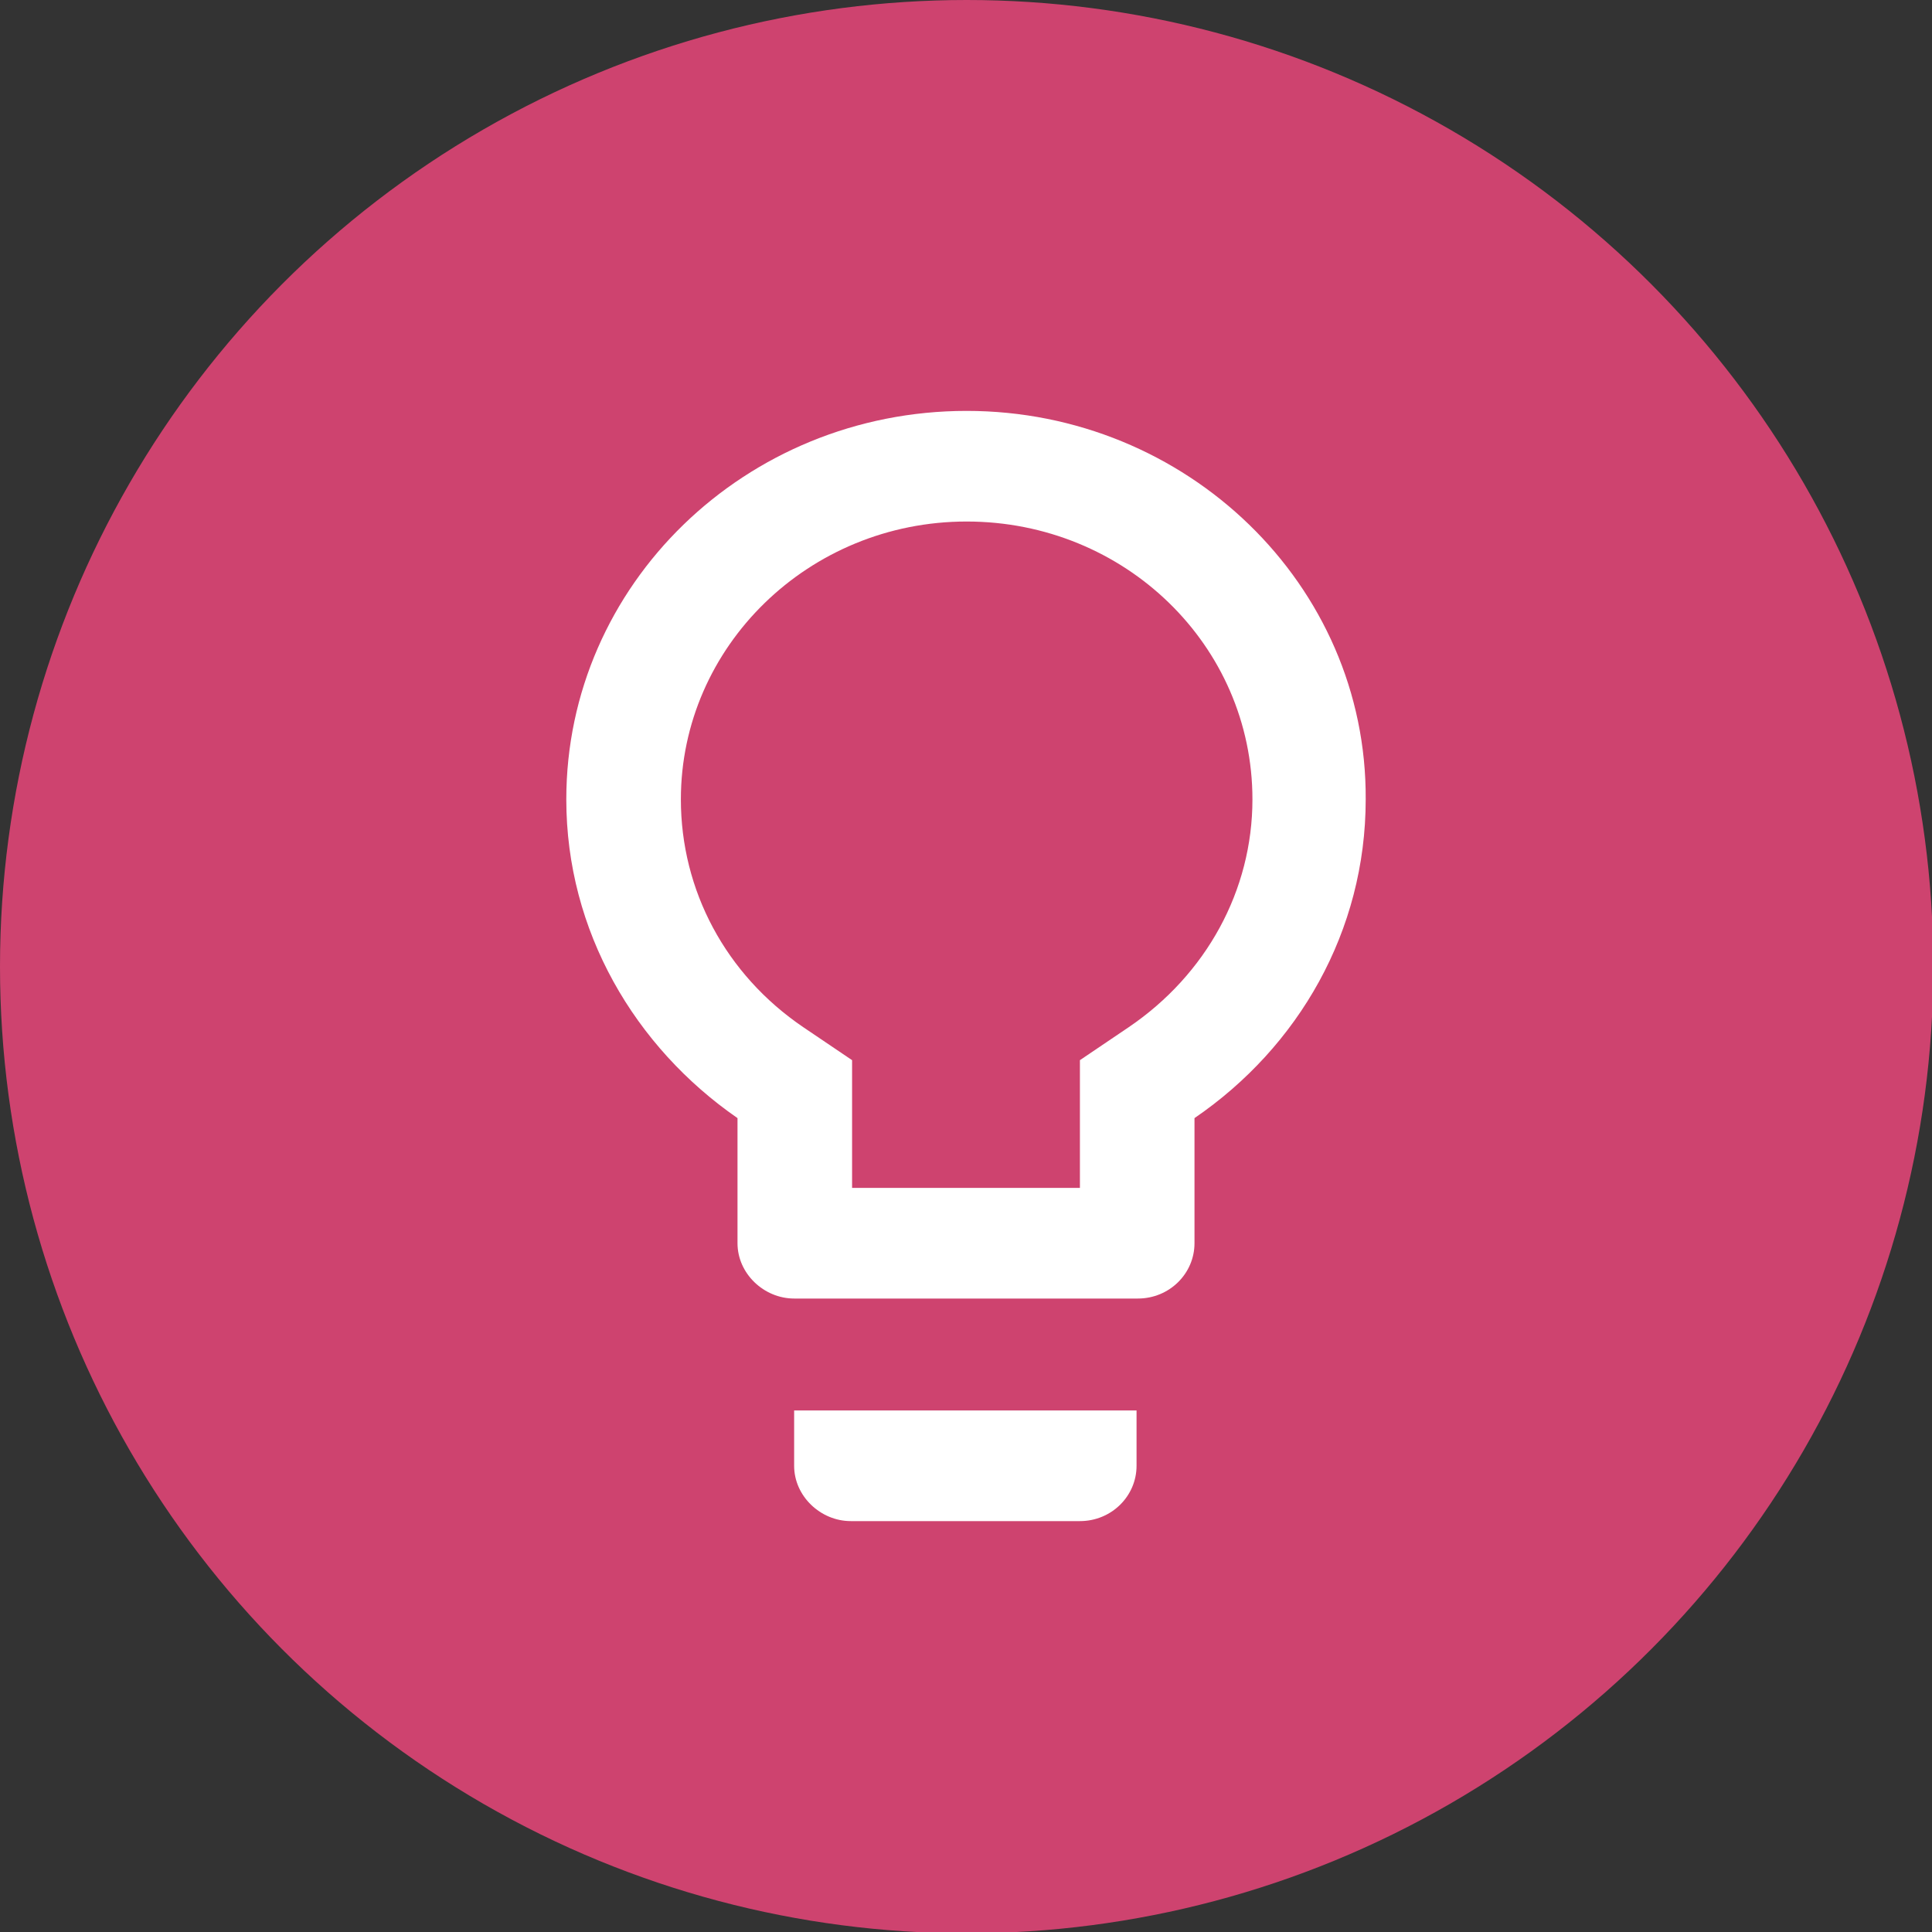 <?xml version="1.0" encoding="utf-8"?>
<!-- Generator: Adobe Illustrator 27.9.0, SVG Export Plug-In . SVG Version: 6.00 Build 0)  -->
<svg version="1.1" xmlns="http://www.w3.org/2000/svg" xmlns:xlink="http://www.w3.org/1999/xlink" x="0px" y="0px"
	 viewBox="0 0 146.7 146.7" style="enable-background:new 0 0 146.7 146.7;" xml:space="preserve"><rect x="0" y="0" width="146.7" height="146.7" fill="#333333" stroke="none"/>
<style type="text/css">
	.st0{fill:none;stroke:#EE9E0C;stroke-miterlimit:10;}
	.st1{fill:none;stroke:#EE9E0C;stroke-width:0.5;stroke-miterlimit:10;}
	.st2{enable-background:new    ;}
	.st3{clip-path:url(#SVGID_00000046313231500434838740000000967146725874140322_);enable-background:new    ;}
	.st4{fill:#C65281;}
	.st5{fill:#C8557C;}
	.st6{fill:#C95877;}
	.st7{fill:#CB5C72;}
	.st8{clip-path:url(#SVGID_00000150789575783365180150000014572669935665364159_);enable-background:new    ;}
	.st9{fill:#CD5F6D;}
	.st10{fill:#CE6268;}
	.st11{fill:#D06563;}
	.st12{clip-path:url(#SVGID_00000116225502200684510570000016965043680120214164_);enable-background:new    ;}
	.st13{fill:#D2685F;}
	.st14{clip-path:url(#SVGID_00000122698691618333393110000013331792736326638466_);enable-background:new    ;}
	.st15{fill:#D36A5C;}
	.st16{fill:#E68F24;}
	.st17{clip-path:url(#SVGID_00000157274913861594972840000004130918034024318340_);enable-background:new    ;}
	.st18{fill:#C5368A;}
	.st19{fill:#C63886;}
	.st20{fill:#C83A81;}
	.st21{fill:#C93C7D;}
	.st22{clip-path:url(#SVGID_00000153696640630000768940000006944615748578524293_);enable-background:new    ;}
	.st23{fill:#CB3E78;}
	.st24{fill:#CD4074;}
	.st25{fill:#CE436F;}
	.st26{clip-path:url(#SVGID_00000027590674390049336700000007307225519319029644_);enable-background:new    ;}
	.st27{fill:#D0456A;}
	.st28{clip-path:url(#SVGID_00000091012242346788393590000006390780486697603227_);enable-background:new    ;}
	.st29{fill:#D14668;}
	.st30{fill:#E35E34;}
	.st31{clip-path:url(#SVGID_00000143589475452611110920000010903944271539655809_);enable-background:new    ;}
	.st32{fill:#C32487;}
	.st33{fill:#C52583;}
	.st34{fill:#C6277E;}
	.st35{fill:#C8287A;}
	.st36{clip-path:url(#SVGID_00000104689286309731153020000009927043527595882661_);enable-background:new    ;}
	.st37{fill:#C92975;}
	.st38{fill:#CB2B70;}
	.st39{fill:#CC2C6C;}
	.st40{clip-path:url(#SVGID_00000143611550791999234370000003270395402251104436_);enable-background:new    ;}
	.st41{fill:#CE2E67;}
	.st42{clip-path:url(#SVGID_00000148654281984123935130000014487834424749409707_);enable-background:new    ;}
	.st43{fill:#CF2E65;}
	.st44{fill:#E03E2F;}
	.st45{fill:none;}
	.st46{clip-path:url(#SVGID_00000021080376684175178620000009564584634483527330_);enable-background:new    ;}
	.st47{clip-path:url(#SVGID_00000127036362030332429260000015106690909538875294_);enable-background:new    ;}
	.st48{clip-path:url(#SVGID_00000160878415591230469530000004281352698737970093_);enable-background:new    ;}
	.st49{clip-path:url(#SVGID_00000124142967233208016630000013585812601959123862_);enable-background:new    ;}
	.st50{clip-path:url(#SVGID_00000090979610819995808470000007633594270521044613_);enable-background:new    ;}
	.st51{clip-path:url(#SVGID_00000039815939986654535750000014877181339747809462_);enable-background:new    ;}
	.st52{clip-path:url(#SVGID_00000123442537228836514950000008841316551161215111_);enable-background:new    ;}
	.st53{clip-path:url(#SVGID_00000151520074561423709940000015653728233080839331_);enable-background:new    ;}
	.st54{clip-path:url(#SVGID_00000030448120462655816600000011412364071983807154_);enable-background:new    ;}
	.st55{clip-path:url(#SVGID_00000001625253017488309930000006511583129306890904_);enable-background:new    ;}
	.st56{clip-path:url(#SVGID_00000057131243202685823840000007357577425659319469_);enable-background:new    ;}
	.st57{clip-path:url(#SVGID_00000090994094214025351720000007090689456951953585_);enable-background:new    ;}
	.st58{clip-path:url(#SVGID_00000070800536969336856540000011169654503851379134_);}
	.st59{clip-path:url(#SVGID_00000183935570900989580530000009103412884368312704_);enable-background:new    ;}
	.st60{clip-path:url(#SVGID_00000142863128694074322040000003122706563138828725_);enable-background:new    ;}
	.st61{clip-path:url(#SVGID_00000057110208136467726660000007108776289956039823_);enable-background:new    ;}
	.st62{clip-path:url(#SVGID_00000075872045906377515260000005277282744626047926_);enable-background:new    ;}
	.st63{clip-path:url(#SVGID_00000015331954886656628940000011261564992732124316_);enable-background:new    ;}
	.st64{clip-path:url(#SVGID_00000131365510445253051550000005767845827940198017_);enable-background:new    ;}
	.st65{clip-path:url(#SVGID_00000013905489921195189480000012084945424347122366_);enable-background:new    ;}
	.st66{clip-path:url(#SVGID_00000163033206726443261360000003740190653921193134_);enable-background:new    ;}
	.st67{fill:#C95878;}
	.st68{clip-path:url(#SVGID_00000025429726991723419910000004765329135778297245_);enable-background:new    ;}
	.st69{fill:#D67053;}
	.st70{clip-path:url(#SVGID_00000087378874435145971560000008865391792471078799_);enable-background:new    ;}
	.st71{clip-path:url(#SVGID_00000132776168950900710740000005256663927626755253_);enable-background:new    ;}
	.st72{clip-path:url(#SVGID_00000065037177448252032680000012464883044609369777_);enable-background:new    ;}
	.st73{clip-path:url(#SVGID_00000044175153985109267040000004626007098663637927_);enable-background:new    ;}
	.st74{clip-path:url(#SVGID_00000161599608866314754990000003581029495521479817_);enable-background:new    ;}
	.st75{clip-path:url(#SVGID_00000183228376601446926330000006136702529922304400_);enable-background:new    ;}
	.st76{clip-path:url(#SVGID_00000180352007111223259910000004505853397458538391_);enable-background:new    ;}
	.st77{clip-path:url(#SVGID_00000020363181520866948950000009478185953751761067_);enable-background:new    ;}
	.st78{clip-path:url(#SVGID_00000003802938834049930690000000616230023974379160_);enable-background:new    ;}
	.st79{fill:#C6267F;}
	.st80{clip-path:url(#SVGID_00000179639265391694462590000004844441475888575629_);enable-background:new    ;}
	.st81{fill:#D1315C;}
	.st82{clip-path:url(#SVGID_00000147200053385312273120000015408766136697022593_);enable-background:new    ;}
	.st83{clip-path:url(#SVGID_00000031892907063814414370000001729100245497244330_);enable-background:new    ;}
	.st84{clip-path:url(#SVGID_00000115476391512365053380000001271737036904961720_);enable-background:new    ;}
	.st85{clip-path:url(#SVGID_00000163753478004148684010000004024944000229757350_);enable-background:new    ;}
	.st86{clip-path:url(#SVGID_00000098196139608089279850000005835540321677438090_);enable-background:new    ;}
	.st87{clip-path:url(#SVGID_00000082338285228423201750000002074280253177135551_);enable-background:new    ;}
	.st88{clip-path:url(#SVGID_00000114762718101223562540000009961164527399194782_);enable-background:new    ;}
	.st89{clip-path:url(#SVGID_00000045581641330828643230000003271408674614001064_);enable-background:new    ;}
	.st90{clip-path:url(#SVGID_00000106110204210900287370000011009068950878312841_);enable-background:new    ;}
	.st91{fill:#C73A82;}
	.st92{clip-path:url(#SVGID_00000030457380245040284350000017036275675242986630_);enable-background:new    ;}
	.st93{fill:#D44A60;}
	.st94{clip-path:url(#SVGID_00000084499860174002145030000016002737318695423374_);enable-background:new    ;}
	.st95{clip-path:url(#SVGID_00000121962387592120473410000013383675265678207931_);}
	.st96{clip-path:url(#SVGID_00000151533590699278989010000008430292777284127113_);enable-background:new    ;}
	.st97{clip-path:url(#SVGID_00000012432297760637281220000009523725192291975333_);enable-background:new    ;}
	.st98{clip-path:url(#SVGID_00000041292223339166431880000014853565907960398768_);enable-background:new    ;}
	.st99{clip-path:url(#SVGID_00000168093656268546503510000012043743384016158119_);enable-background:new    ;}
	.st100{clip-path:url(#SVGID_00000093856168202308879930000012531494011417080714_);enable-background:new    ;}
	.st101{clip-path:url(#SVGID_00000044142407556542852030000006866573895056090256_);enable-background:new    ;}
	.st102{clip-path:url(#SVGID_00000120558753747737700200000004590027518183887768_);enable-background:new    ;}
	.st103{clip-path:url(#SVGID_00000155147855305903028280000001716956808857146252_);enable-background:new    ;}
	.st104{clip-path:url(#SVGID_00000118397558587784345350000013694148711606614409_);enable-background:new    ;}
	.st105{clip-path:url(#SVGID_00000059277589600126745190000003047302476583113901_);enable-background:new    ;}
	.st106{clip-path:url(#SVGID_00000031922888940251562180000012454791946403267717_);enable-background:new    ;}
	.st107{clip-path:url(#SVGID_00000001661887891215012100000002510888217544114052_);enable-background:new    ;}
	.st108{clip-path:url(#SVGID_00000130647096584571153490000006801310129021735321_);enable-background:new    ;}
	.st109{clip-path:url(#SVGID_00000020380465183174563020000007837569093040036241_);enable-background:new    ;}
	.st110{clip-path:url(#SVGID_00000143599880609754022110000017501469522767162285_);enable-background:new    ;}
	.st111{clip-path:url(#SVGID_00000061441452034907943250000008279680173352031874_);enable-background:new    ;}
	.st112{clip-path:url(#SVGID_00000130636566694164547510000006632526459048044986_);enable-background:new    ;}
	.st113{clip-path:url(#SVGID_00000000205218579157773870000017279418300768238748_);enable-background:new    ;}
	.st114{clip-path:url(#SVGID_00000144306618771800200580000012204189263891941279_);enable-background:new    ;}
	.st115{clip-path:url(#SVGID_00000034087832806473727700000006088426885185108927_);enable-background:new    ;}
	.st116{clip-path:url(#SVGID_00000161609587199690057470000009199201276499610269_);enable-background:new    ;}
	.st117{clip-path:url(#SVGID_00000002378782298127986240000015849384997303070131_);enable-background:new    ;}
	.st118{clip-path:url(#SVGID_00000158020753214969411120000016361452159313295518_);enable-background:new    ;}
	.st119{clip-path:url(#SVGID_00000154396507547169643680000011607137138056729764_);enable-background:new    ;}
	.st120{clip-path:url(#SVGID_00000005246948329443132440000016580436607357911222_);enable-background:new    ;}
	.st121{clip-path:url(#SVGID_00000106145434534307035670000005065572090867120314_);enable-background:new    ;}
	.st122{clip-path:url(#SVGID_00000174595192637000489220000003202649626160446132_);enable-background:new    ;}
	.st123{clip-path:url(#SVGID_00000127003658330657628860000008214312557746807686_);enable-background:new    ;}
	.st124{clip-path:url(#SVGID_00000123432892932399063320000007431737237264102050_);enable-background:new    ;}
	.st125{clip-path:url(#SVGID_00000011738969822572917980000005588441170076981131_);enable-background:new    ;}
	.st126{fill:none;stroke:#FFFFFF;stroke-miterlimit:10;}
	.st127{fill:none;stroke:#FFFFFF;stroke-width:0.5;stroke-miterlimit:10;}
	.st128{fill:#FFFFFF;}
	.st129{fill:#EB681E;}
	.st130{fill:url(#SVGID_00000058585875974883852470000009484672022041567641_);}
	.st131{fill:url(#SVGID_00000057133563108752586050000004927559014589414551_);}
	.st132{fill:url(#SVGID_00000161589658757829824410000000842868723047180219_);}
	.st133{fill:url(#SVGID_00000004535454596358789170000007579295427759366835_);}
	.st134{clip-path:url(#SVGID_00000049222979381194615740000017985552667908663170_);}
	.st135{fill:none;stroke:#EE9E0C;stroke-width:2;stroke-miterlimit:10;}
	.st136{fill:#EE9E0C;}
	.st137{clip-path:url(#SVGID_00000103226541305981009090000006815813683745906353_);enable-background:new    ;}
	.st138{clip-path:url(#SVGID_00000103234889657445932510000007321965558268862651_);enable-background:new    ;}
	.st139{clip-path:url(#SVGID_00000155868728976879195920000010559466047601871498_);enable-background:new    ;}
	.st140{clip-path:url(#SVGID_00000103960974945853560330000003225494996003463059_);enable-background:new    ;}
	.st141{clip-path:url(#SVGID_00000094577358821496637770000017167996217044006077_);enable-background:new    ;}
	.st142{clip-path:url(#SVGID_00000014601161531478106720000006657972750419919748_);enable-background:new    ;}
	.st143{clip-path:url(#SVGID_00000106135989408538723160000001994206711095347364_);enable-background:new    ;}
	.st144{clip-path:url(#SVGID_00000110430713891128784800000007521896113193929102_);enable-background:new    ;}
	.st145{clip-path:url(#SVGID_00000048488813513475838100000013360618620699003815_);enable-background:new    ;}
	.st146{clip-path:url(#SVGID_00000178900403631871002620000002516838654213182627_);enable-background:new    ;}
	.st147{clip-path:url(#SVGID_00000105396701898471253400000013923845750364943804_);enable-background:new    ;}
	.st148{clip-path:url(#SVGID_00000124145409529263620100000002099572617408092594_);enable-background:new    ;}
	.st149{fill:#E84519;}
	.st150{fill:#51274F;}
</style>
<g id="Capa_1">
	<g>
		<circle class="st25" cx="73.4" cy="73.4" r="73.4"/>
		<path class="st128" d="M60.3,111.3c0,2.3,2,4.2,4.3,4.2H82c2.4,0,4.3-1.9,4.3-4.2v-4.2H60.3V111.3z M73.4,31.2
			c-16.8,0-30.4,13.2-30.4,29.5c0,10,5.2,18.8,13,24.2v9.5c0,2.3,2,4.2,4.3,4.2h26.1c2.4,0,4.3-1.9,4.3-4.2v-9.5
			c7.9-5.4,13-14.2,13-24.2C103.8,44.4,90.1,31.2,73.4,31.2z M85.7,78L82,80.5v9.7H64.7v-9.7L61,78c-5.9-4-9.3-10.4-9.3-17.3
			c0-11.6,9.7-21.1,21.7-21.1s21.7,9.4,21.7,21.1C95.1,67.6,91.6,74,85.7,78z"/>
	</g>
</g>
<g id="Capa_2">
</g>
</svg>
